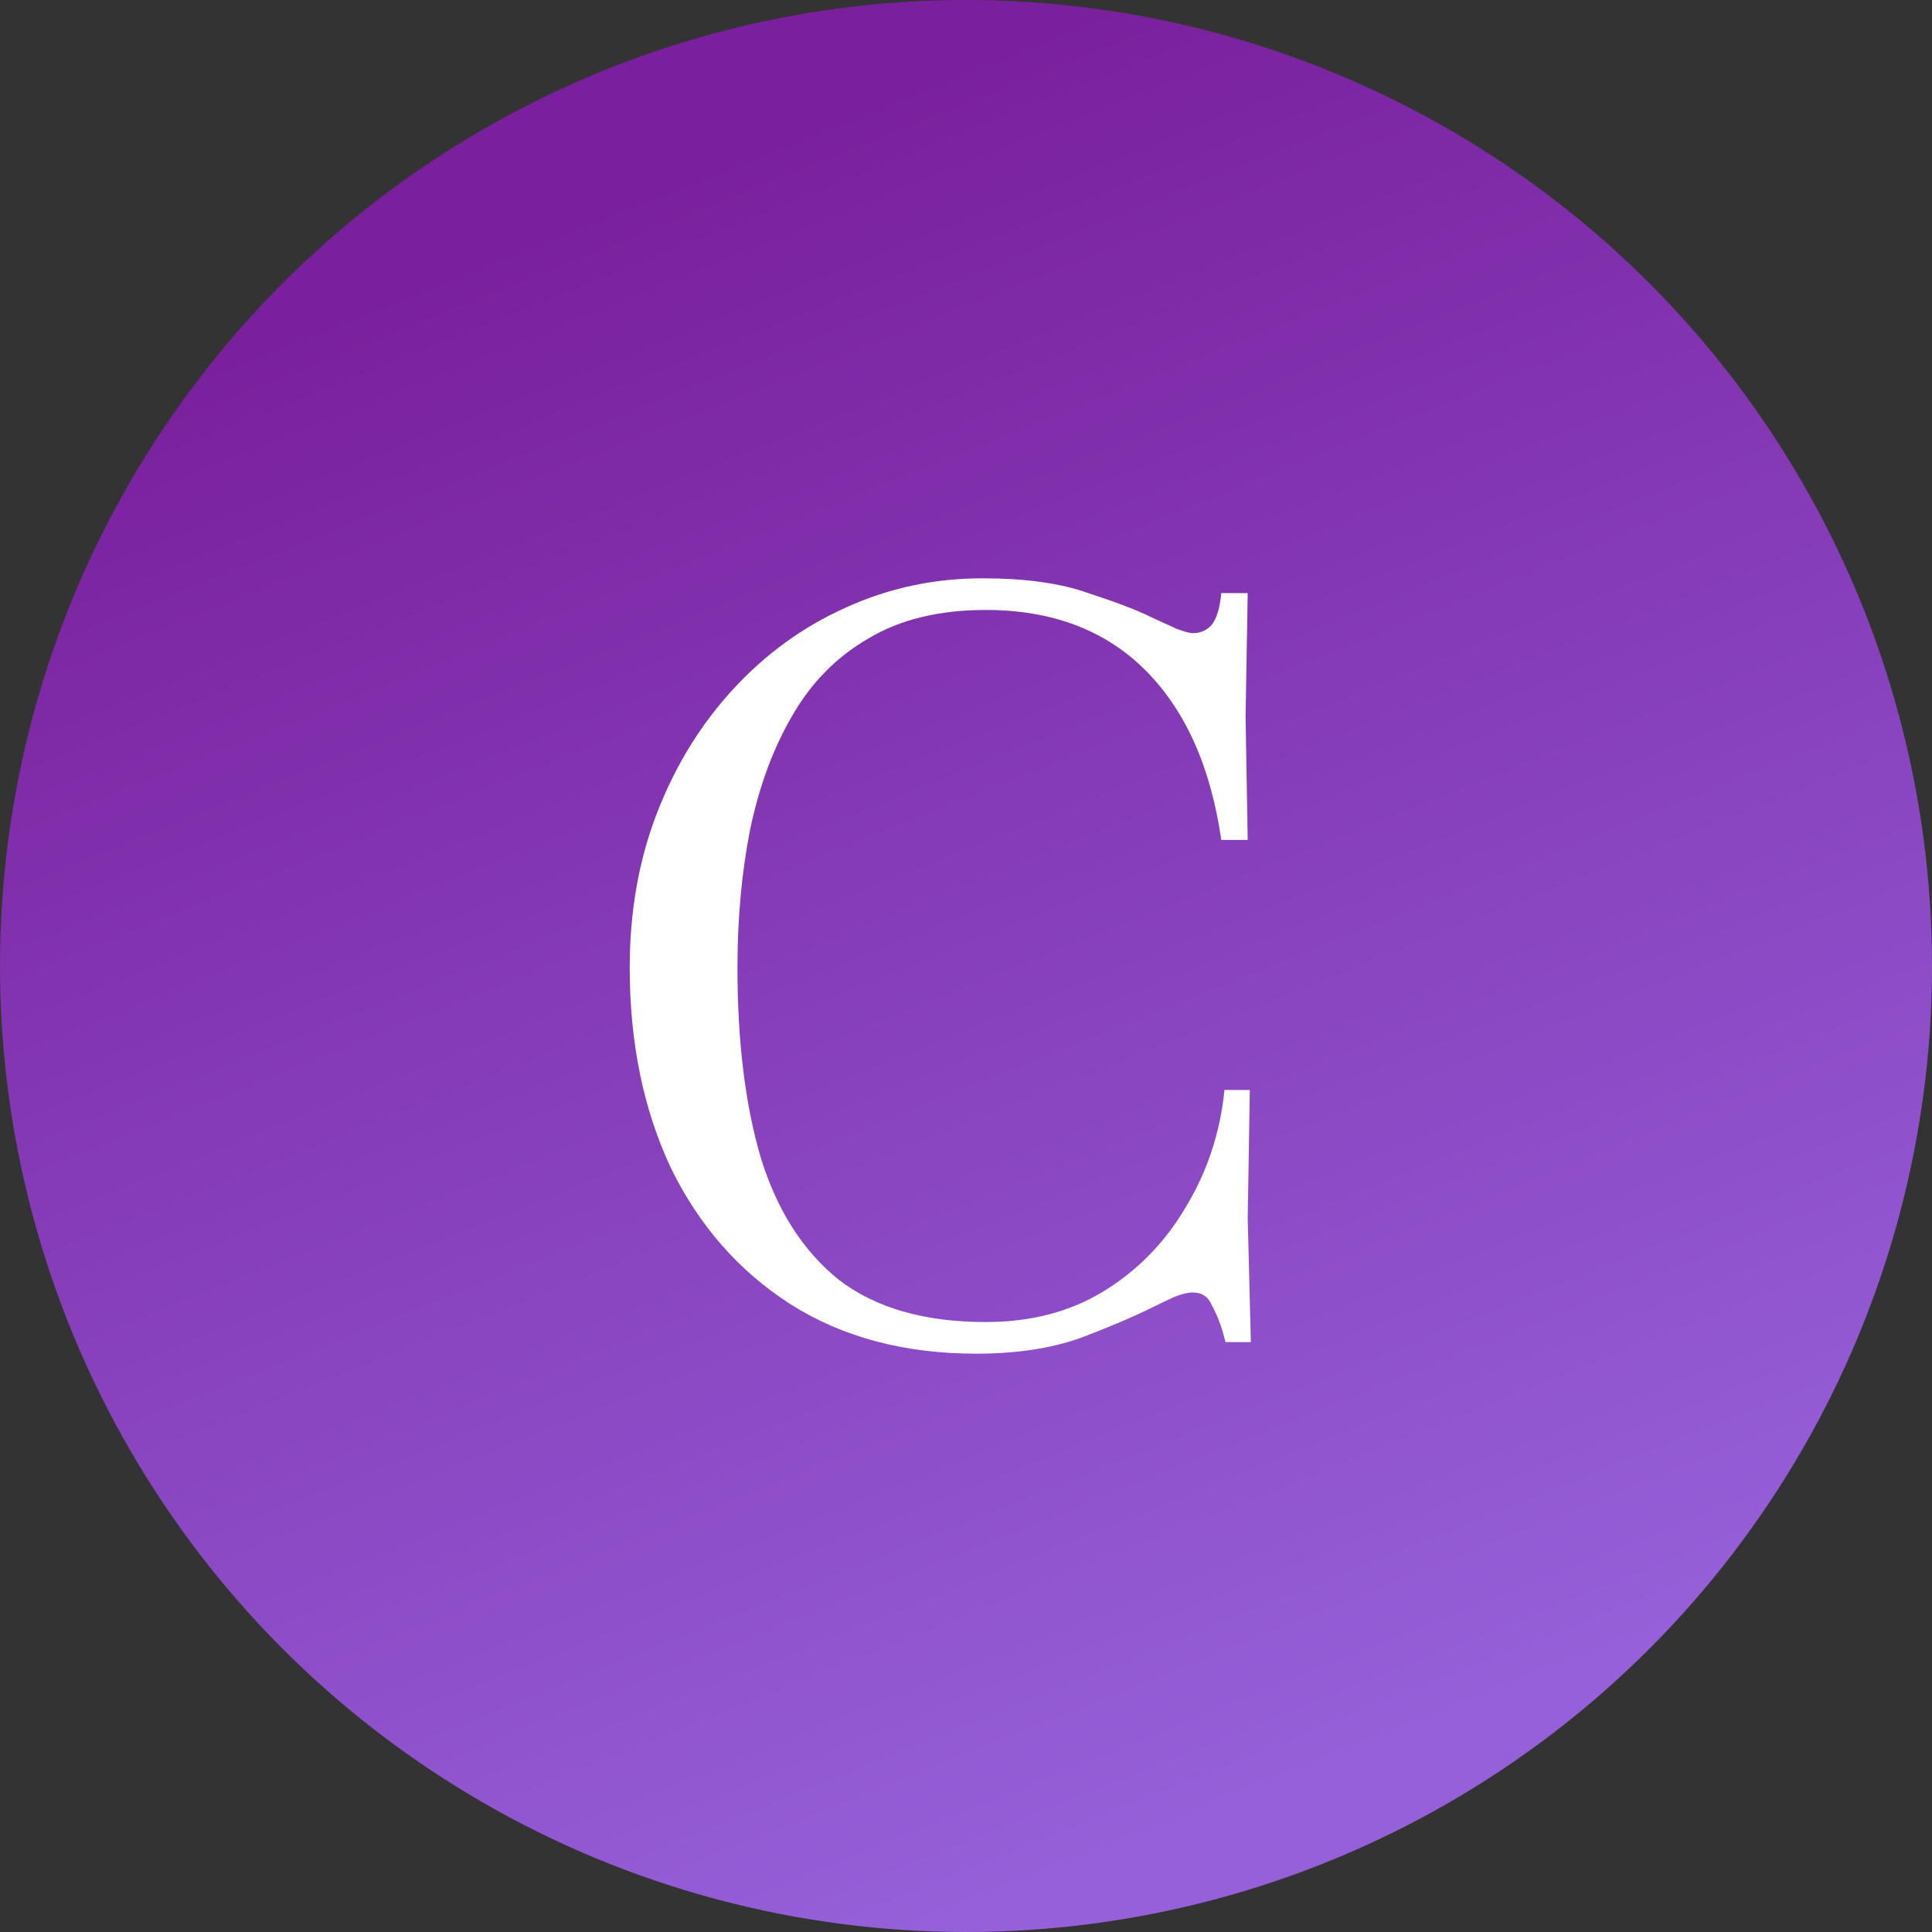 <?xml version="1.0" encoding="UTF-8"?> <svg xmlns="http://www.w3.org/2000/svg" width="451" height="451" viewBox="0 0 451 451" fill="none"><rect x="0" y="0" width="451" height="451" fill="#333333" stroke="none"/><circle cx="225.5" cy="225.5" r="225.5" fill="url(#paint0_linear_201_15)"></circle><path d="M227.884 316C211.116 316 196.649 312.142 184.483 304.426C172.482 296.71 163.193 286.121 156.617 272.659C150.206 259.032 147 243.436 147 225.869C147 212.736 149.137 200.669 153.412 189.669C157.686 178.67 163.604 169.066 171.167 160.857C178.729 152.649 187.442 146.328 197.306 141.895C207.334 137.298 218.02 135 229.364 135C239.392 135 247.612 136.149 254.024 138.448C260.6 140.582 265.532 142.47 268.82 144.112C270.957 145.097 272.93 146 274.738 146.82C276.546 147.477 277.779 147.805 278.437 147.805C280.245 147.805 281.725 147.149 282.876 145.835C284.027 144.358 284.766 141.895 285.095 138.448H291.26L290.767 167.26L291.26 196.072H285.095C282.629 178.998 276.711 165.782 267.34 156.424C257.969 147.067 245.557 142.388 230.104 142.388C219.253 142.388 210.129 144.604 202.731 149.037C195.333 153.305 189.415 159.298 184.976 167.014C180.537 174.566 177.249 183.431 175.112 193.61C173.139 203.624 172.153 214.377 172.153 225.869C172.153 243.107 173.961 257.883 177.578 270.196C181.359 282.509 187.442 292.031 195.827 298.762C204.375 305.329 215.801 308.612 230.104 308.612C240.79 308.612 250.078 306.15 257.969 301.224C265.861 296.299 272.19 289.732 276.957 281.524C281.889 273.315 284.849 264.286 285.835 254.435H291.753L291.26 284.479L292 313.291H286.082L285.342 310.582C284.684 308.448 283.862 306.478 282.876 304.672C282.054 302.702 280.574 301.717 278.437 301.717C277.286 301.717 275.889 302.045 274.245 302.702C272.765 303.359 271.039 304.18 269.066 305.165C264.792 307.299 259.202 309.679 252.298 312.306C245.393 314.769 237.255 316 227.884 316Z" fill="white"></path><defs><linearGradient id="paint0_linear_201_15" x1="74.5" y1="74.5" x2="225.5" y2="451" gradientUnits="userSpaceOnUse"><stop stop-color="#7A209E"></stop><stop offset="0.99" stop-color="#9560D9"></stop></linearGradient></defs></svg> 